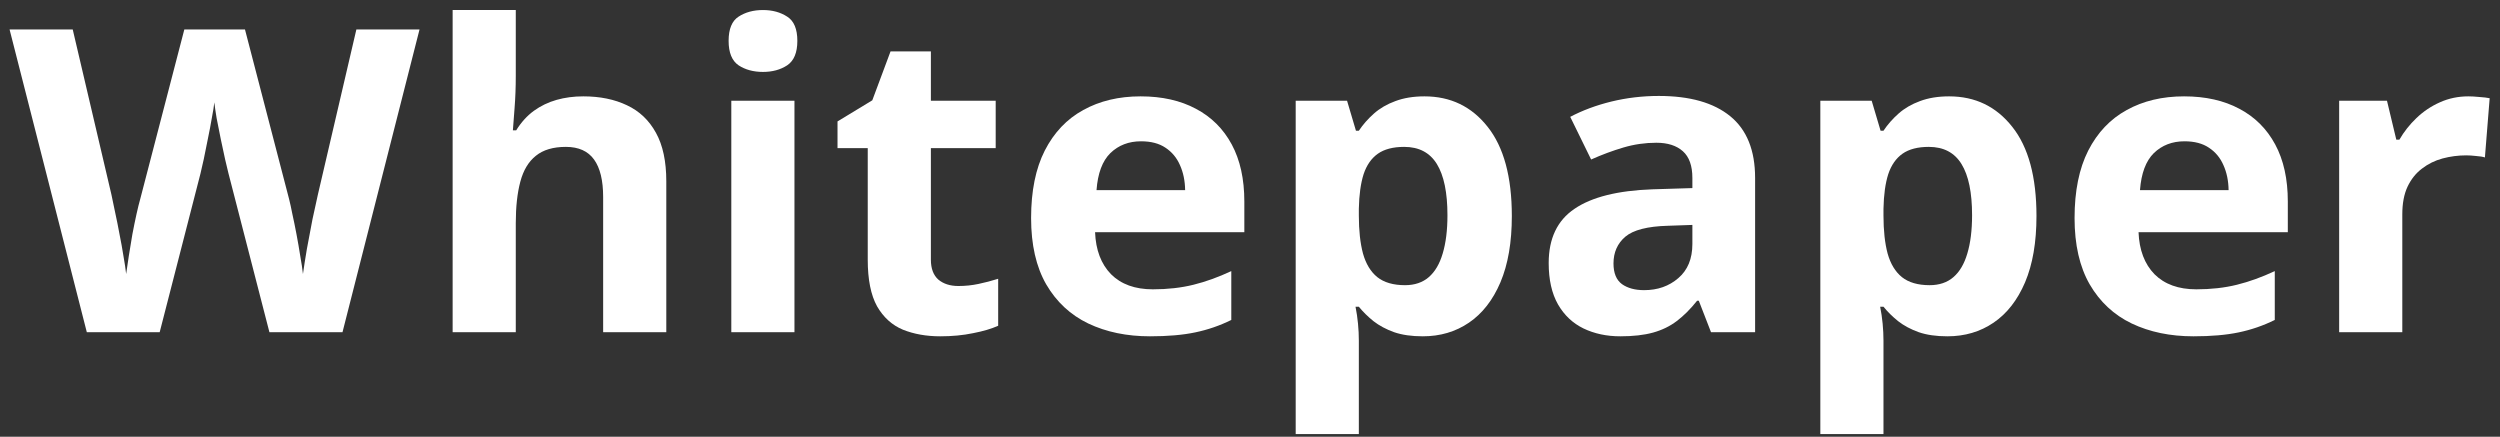 <svg width="166" height="29" viewBox="0 0 166 29" fill="none" xmlns="http://www.w3.org/2000/svg">
<rect x="0" y="0" width="166" height="29" fill="#333333" stroke="none"/>
<path d="M163.898 6.398C164.109 6.398 164.352 6.412 164.627 6.44C164.911 6.458 165.14 6.486 165.314 6.522L164.998 10.454C164.86 10.408 164.663 10.376 164.407 10.358C164.159 10.33 163.944 10.316 163.761 10.316C163.22 10.316 162.693 10.385 162.18 10.523C161.676 10.66 161.222 10.885 160.819 11.196C160.415 11.499 160.095 11.902 159.856 12.406C159.627 12.901 159.513 13.51 159.513 14.234V22.056H155.32V6.687H158.495L159.114 9.272H159.32C159.623 8.749 159.998 8.273 160.448 7.842C160.906 7.402 161.424 7.054 162.001 6.797C162.588 6.531 163.22 6.398 163.898 6.398Z" fill="white"/>
<path d="M145.023 6.398C146.444 6.398 147.667 6.673 148.694 7.223C149.72 7.764 150.513 8.552 151.072 9.588C151.631 10.623 151.911 11.888 151.911 13.382V15.417H141.999C142.045 16.599 142.398 17.529 143.057 18.207C143.726 18.876 144.652 19.211 145.834 19.211C146.815 19.211 147.713 19.11 148.529 18.908C149.344 18.707 150.183 18.404 151.045 18.001V21.245C150.284 21.621 149.487 21.896 148.653 22.07C147.828 22.244 146.824 22.331 145.642 22.331C144.102 22.331 142.737 22.047 141.545 21.479C140.363 20.911 139.433 20.045 138.755 18.881C138.086 17.717 137.751 16.251 137.751 14.482C137.751 12.685 138.053 11.192 138.658 10C139.272 8.8 140.125 7.901 141.215 7.306C142.306 6.701 143.575 6.398 145.023 6.398ZM145.051 9.382C144.235 9.382 143.557 9.643 143.016 10.165C142.485 10.688 142.178 11.508 142.095 12.626H147.979C147.97 12.003 147.855 11.448 147.635 10.963C147.424 10.477 147.104 10.092 146.673 9.808C146.251 9.524 145.711 9.382 145.051 9.382Z" fill="white"/>
<path d="M129.42 6.398C131.153 6.398 132.55 7.072 133.613 8.419C134.686 9.767 135.222 11.742 135.222 14.344C135.222 16.086 134.97 17.552 134.466 18.743C133.962 19.926 133.265 20.819 132.376 21.424C131.487 22.029 130.465 22.331 129.31 22.331C128.568 22.331 127.931 22.24 127.4 22.056C126.868 21.864 126.414 21.621 126.039 21.328C125.663 21.026 125.337 20.705 125.063 20.366H124.843C124.916 20.732 124.971 21.108 125.008 21.493C125.044 21.878 125.063 22.254 125.063 22.62V28.82H120.87V6.687H124.279L124.87 8.68H125.063C125.337 8.268 125.672 7.888 126.066 7.539C126.46 7.191 126.932 6.916 127.482 6.715C128.041 6.504 128.687 6.398 129.42 6.398ZM128.073 9.753C127.34 9.753 126.758 9.904 126.327 10.206C125.897 10.509 125.58 10.963 125.379 11.567C125.186 12.172 125.081 12.938 125.063 13.863V14.317C125.063 15.307 125.154 16.145 125.337 16.833C125.53 17.52 125.846 18.042 126.286 18.4C126.735 18.757 127.349 18.936 128.128 18.936C128.77 18.936 129.297 18.757 129.709 18.4C130.122 18.042 130.429 17.52 130.63 16.833C130.841 16.136 130.946 15.288 130.946 14.289C130.946 12.786 130.713 11.655 130.245 10.894C129.778 10.133 129.054 9.753 128.073 9.753Z" fill="white"/>
<path d="M110.147 6.371C112.209 6.371 113.79 6.82 114.889 7.718C115.989 8.616 116.539 9.982 116.539 11.815V22.057H113.611L112.8 19.967H112.69C112.25 20.517 111.801 20.966 111.343 21.314C110.884 21.663 110.357 21.919 109.762 22.084C109.166 22.249 108.442 22.331 107.59 22.331C106.682 22.331 105.867 22.157 105.143 21.809C104.428 21.461 103.864 20.929 103.452 20.214C103.039 19.49 102.833 18.574 102.833 17.465C102.833 15.834 103.406 14.633 104.551 13.863C105.697 13.084 107.415 12.653 109.707 12.571L112.374 12.489V11.815C112.374 11.008 112.163 10.417 111.741 10.041C111.32 9.666 110.733 9.478 109.982 9.478C109.239 9.478 108.511 9.583 107.796 9.794C107.081 10.005 106.366 10.271 105.651 10.591L104.263 7.759C105.078 7.329 105.99 6.99 106.998 6.742C108.016 6.495 109.065 6.371 110.147 6.371ZM112.374 14.935L110.751 14.991C109.395 15.027 108.451 15.27 107.919 15.719C107.397 16.168 107.136 16.759 107.136 17.492C107.136 18.134 107.324 18.592 107.7 18.867C108.075 19.133 108.566 19.266 109.17 19.266C110.069 19.266 110.825 19 111.439 18.468C112.062 17.937 112.374 17.181 112.374 16.2V14.935Z" fill="white"/>
<path d="M94.585 6.398C96.317 6.398 97.715 7.072 98.778 8.419C99.85 9.767 100.386 11.742 100.386 14.344C100.386 16.086 100.134 17.552 99.63 18.743C99.126 19.926 98.43 20.819 97.541 21.424C96.652 22.029 95.63 22.331 94.475 22.331C93.733 22.331 93.096 22.24 92.564 22.056C92.033 21.864 91.579 21.621 91.203 21.328C90.827 21.026 90.502 20.705 90.227 20.366H90.007C90.08 20.732 90.135 21.108 90.172 21.493C90.209 21.878 90.227 22.254 90.227 22.62V28.82H86.034V6.687H89.444L90.035 8.68H90.227C90.502 8.268 90.837 7.888 91.231 7.539C91.625 7.191 92.097 6.916 92.647 6.715C93.206 6.504 93.852 6.398 94.585 6.398ZM93.238 9.753C92.504 9.753 91.923 9.904 91.492 10.206C91.061 10.509 90.745 10.963 90.543 11.567C90.351 12.172 90.245 12.938 90.227 13.863V14.317C90.227 15.307 90.319 16.145 90.502 16.833C90.695 17.52 91.011 18.042 91.451 18.4C91.9 18.757 92.514 18.936 93.293 18.936C93.934 18.936 94.461 18.757 94.874 18.4C95.286 18.042 95.593 17.52 95.795 16.833C96.005 16.136 96.111 15.288 96.111 14.289C96.111 12.786 95.877 11.655 95.41 10.894C94.942 10.133 94.218 9.753 93.238 9.753Z" fill="white"/>
<path d="M75.737 6.398C77.158 6.398 78.381 6.673 79.408 7.223C80.434 7.764 81.227 8.552 81.786 9.588C82.345 10.623 82.624 11.888 82.624 13.382V15.417H72.713C72.759 16.599 73.111 17.529 73.771 18.207C74.44 18.876 75.366 19.211 76.548 19.211C77.529 19.211 78.427 19.11 79.243 18.908C80.058 18.707 80.897 18.404 81.758 18.001V21.245C80.998 21.621 80.2 21.896 79.366 22.07C78.542 22.244 77.538 22.331 76.356 22.331C74.816 22.331 73.451 22.047 72.259 21.479C71.077 20.911 70.147 20.045 69.468 18.881C68.799 17.717 68.465 16.251 68.465 14.482C68.465 12.685 68.767 11.192 69.372 10C69.986 8.8 70.838 7.901 71.929 7.306C73.02 6.701 74.289 6.398 75.737 6.398ZM75.765 9.382C74.949 9.382 74.271 9.643 73.73 10.165C73.198 10.688 72.891 11.508 72.809 12.626H78.693C78.684 12.003 78.569 11.448 78.349 10.963C78.138 10.477 77.817 10.092 77.387 9.808C76.965 9.524 76.424 9.382 75.765 9.382Z" fill="white"/>
<path d="M63.64 18.991C64.098 18.991 64.542 18.945 64.973 18.853C65.413 18.762 65.848 18.647 66.279 18.51V21.63C65.83 21.832 65.271 21.997 64.602 22.125C63.942 22.263 63.218 22.331 62.43 22.331C61.514 22.331 60.689 22.185 59.956 21.892C59.231 21.589 58.659 21.071 58.237 20.338C57.825 19.596 57.618 18.565 57.618 17.245V9.835H55.611V8.062L57.921 6.66L59.131 3.415H61.811V6.687H66.114V9.835H61.811V17.245C61.811 17.831 61.976 18.271 62.306 18.565C62.645 18.849 63.09 18.991 63.64 18.991Z" fill="white"/>
<path d="M52.752 6.687V22.057H48.559V6.687H52.752ZM50.662 0.666C51.286 0.666 51.822 0.813 52.271 1.106C52.72 1.39 52.944 1.926 52.944 2.714C52.944 3.493 52.72 4.034 52.271 4.336C51.822 4.63 51.286 4.776 50.662 4.776C50.03 4.776 49.489 4.63 49.04 4.336C48.6 4.034 48.38 3.493 48.38 2.714C48.38 1.926 48.6 1.39 49.04 1.106C49.489 0.813 50.03 0.666 50.662 0.666Z" fill="white"/>
<path d="M34.248 0.666V5.024C34.248 5.784 34.221 6.508 34.166 7.196C34.12 7.883 34.083 8.369 34.056 8.653H34.276C34.605 8.121 34.995 7.691 35.444 7.361C35.902 7.031 36.406 6.788 36.956 6.632C37.506 6.476 38.097 6.398 38.73 6.398C39.839 6.398 40.806 6.596 41.63 6.99C42.455 7.375 43.097 7.984 43.555 8.818C44.013 9.643 44.242 10.715 44.242 12.035V22.057H40.049V13.08C40.049 11.98 39.848 11.15 39.444 10.591C39.041 10.032 38.418 9.753 37.575 9.753C36.732 9.753 36.067 9.95 35.582 10.344C35.096 10.729 34.752 11.302 34.55 12.062C34.349 12.814 34.248 13.735 34.248 14.825V22.057H30.055V0.666H34.248Z" fill="white"/>
<path d="M27.856 1.958L22.742 22.057H17.889L15.167 11.499C15.112 11.297 15.039 10.99 14.947 10.578C14.855 10.165 14.759 9.716 14.658 9.23C14.558 8.736 14.466 8.273 14.383 7.842C14.31 7.402 14.26 7.054 14.232 6.797C14.205 7.054 14.15 7.397 14.067 7.828C13.994 8.259 13.907 8.717 13.806 9.203C13.714 9.689 13.623 10.142 13.531 10.564C13.44 10.986 13.366 11.306 13.311 11.526L10.603 22.057H5.764L0.636 1.958H4.829L7.4 12.928C7.473 13.258 7.556 13.652 7.647 14.111C7.748 14.569 7.844 15.05 7.936 15.554C8.037 16.049 8.124 16.53 8.197 16.998C8.28 17.456 8.339 17.855 8.376 18.194C8.422 17.845 8.481 17.442 8.555 16.984C8.628 16.516 8.706 16.044 8.788 15.568C8.88 15.082 8.972 14.633 9.063 14.221C9.155 13.808 9.237 13.474 9.311 13.217L12.239 1.958H16.267L19.195 13.217C19.259 13.465 19.332 13.799 19.415 14.221C19.507 14.633 19.598 15.082 19.69 15.568C19.782 16.054 19.864 16.53 19.937 16.998C20.02 17.456 20.079 17.855 20.116 18.194C20.18 17.735 20.267 17.181 20.377 16.53C20.496 15.87 20.62 15.215 20.748 14.564C20.886 13.914 21.005 13.368 21.106 12.928L23.663 1.958H27.856Z" fill="white"/>
</svg>
